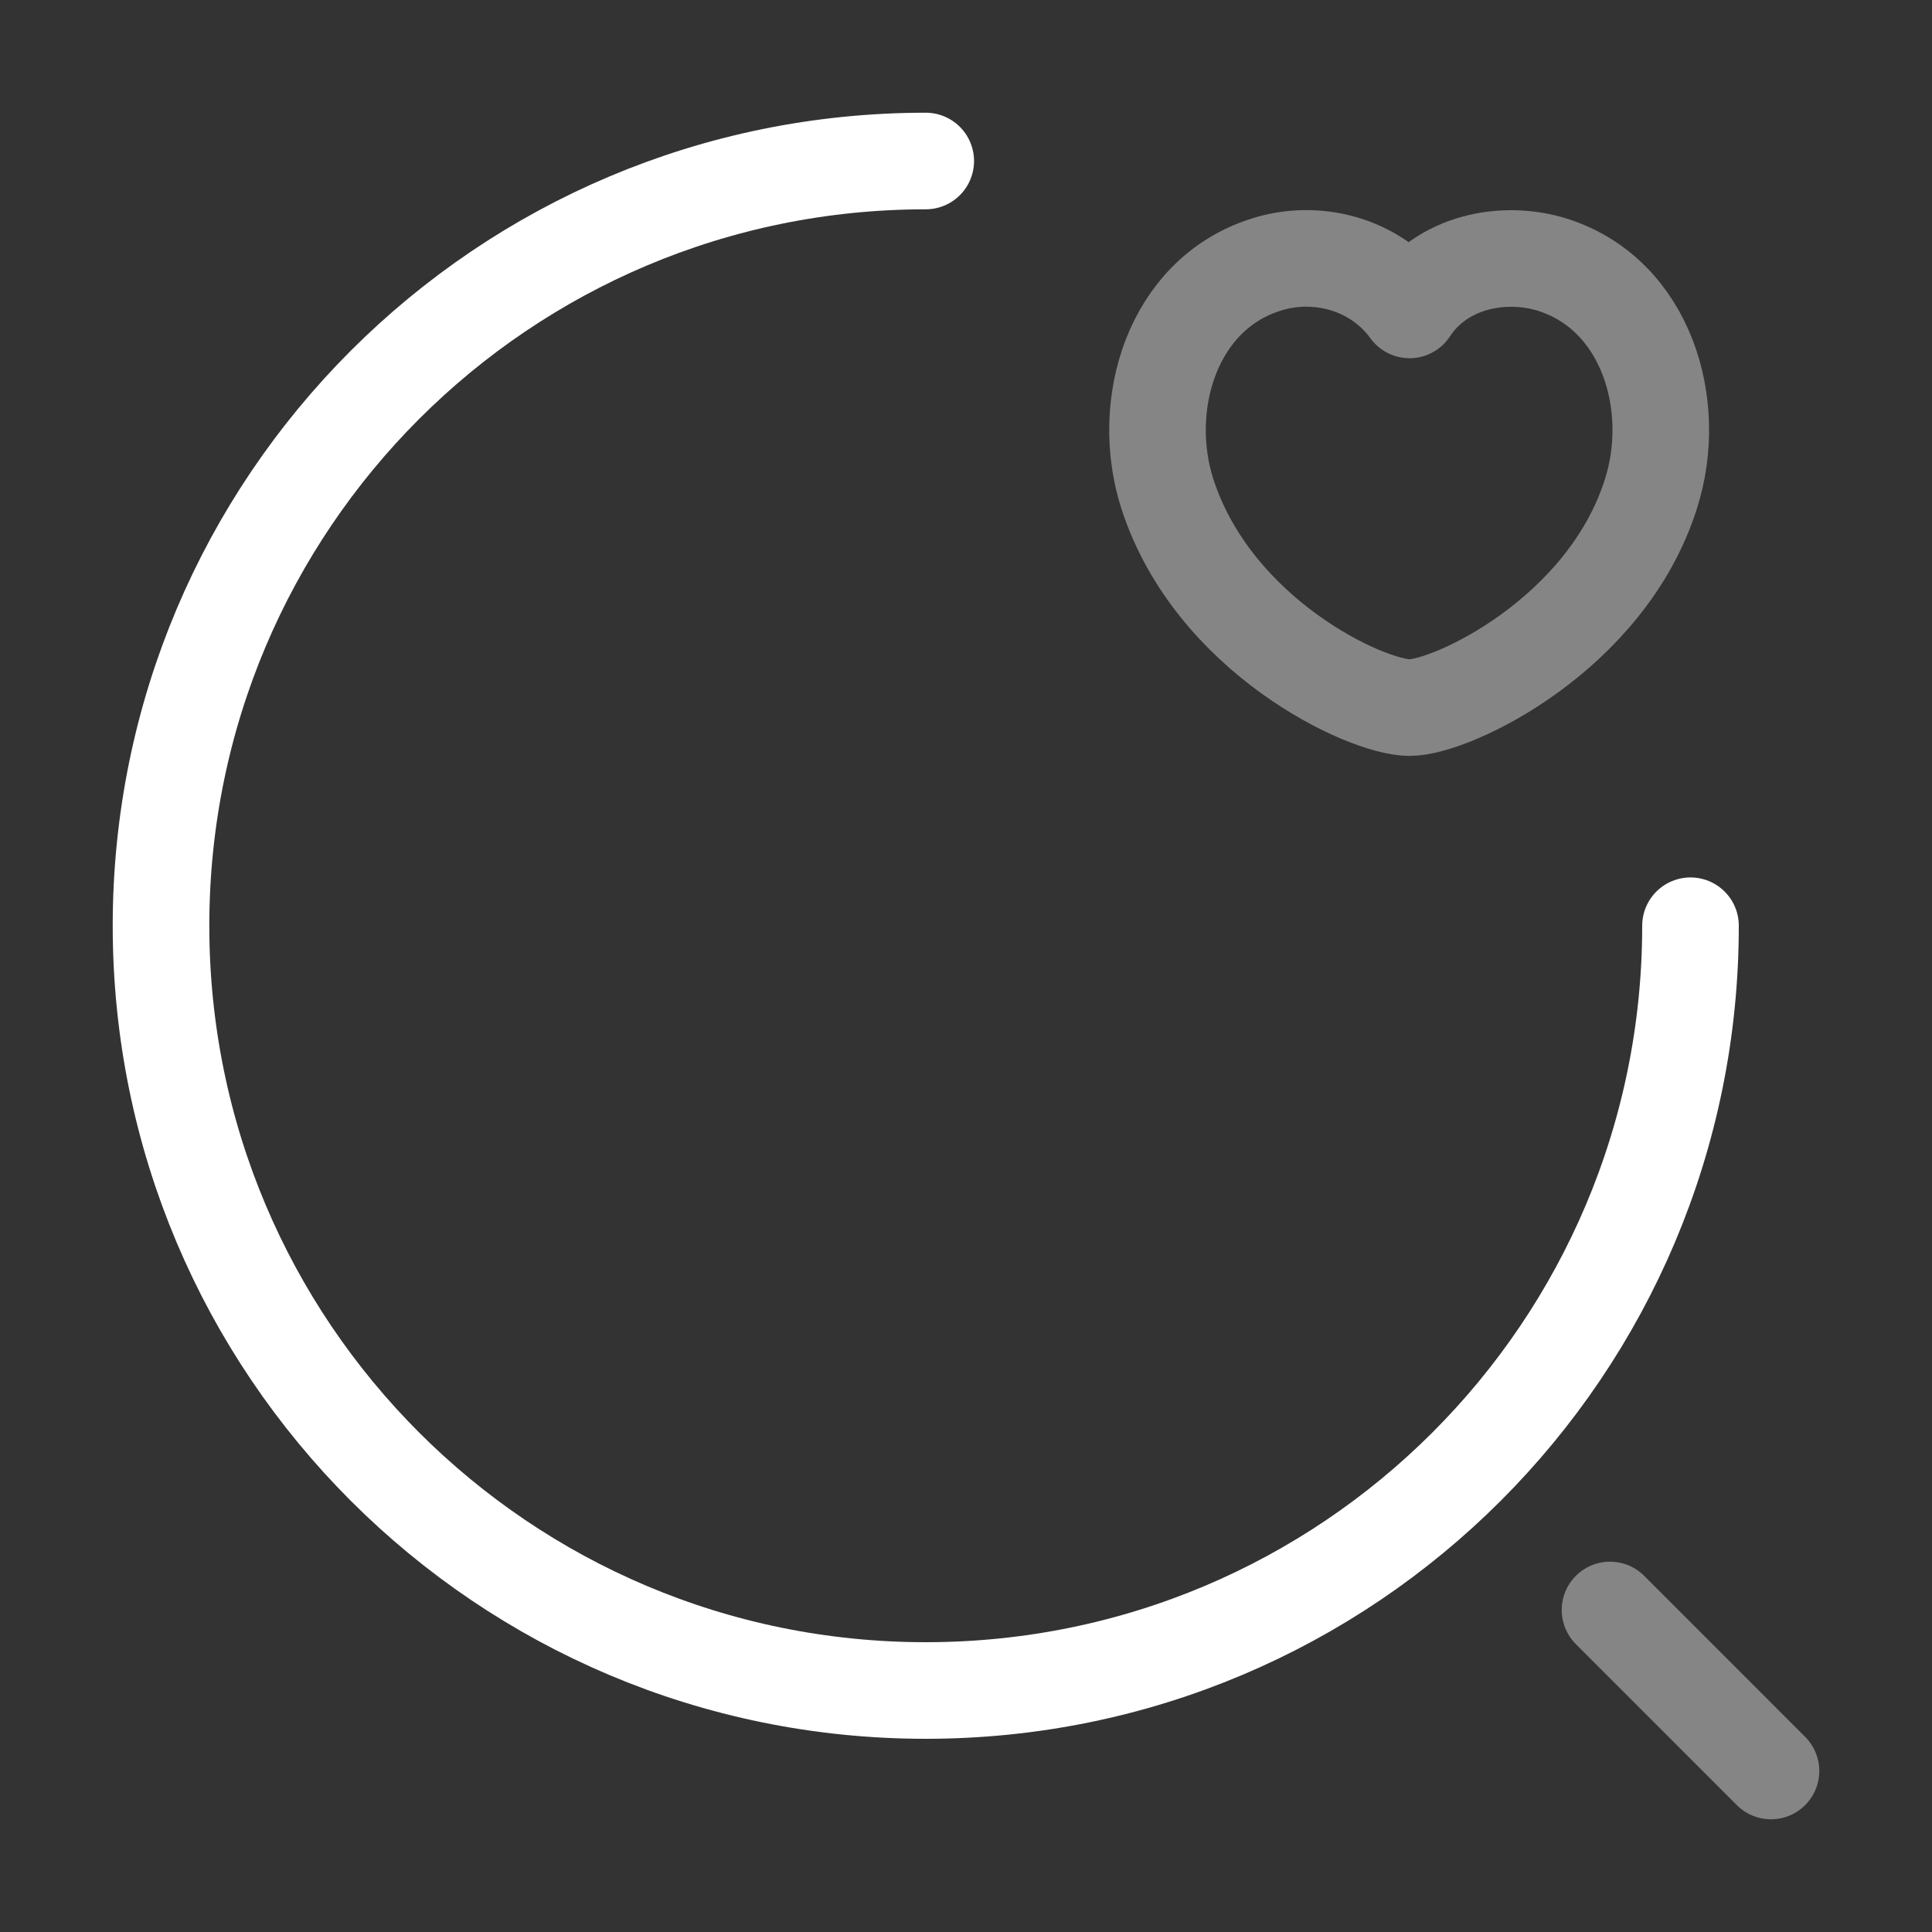 <svg width="50" height="50" viewBox="0 0 50 50" fill="none" xmlns="http://www.w3.org/2000/svg">
<rect x="0" y="0" width="50" height="50" fill="#333333" stroke="none"/>
<path d="M43.75 23.958C43.75 34.896 34.896 43.75 23.958 43.75C13.021 43.75 4.167 34.896 4.167 23.958C4.167 13.021 13.021 4.167 23.958 4.167" stroke="white" stroke-width="2.5" stroke-linecap="round" stroke-linejoin="round"/>
<path opacity="0.4" d="M45.833 45.833L41.667 41.666" stroke="white" stroke-width="2.5" stroke-linecap="round" stroke-linejoin="round"/>
<path opacity="0.4" d="M32.75 6.854C34.021 6.438 35.583 6.792 36.479 8.021C37.312 6.75 38.937 6.459 40.187 6.854C42.604 7.625 43.458 10.479 42.729 12.771C41.583 16.417 37.583 18.313 36.479 18.313C35.354 18.313 31.396 16.459 30.208 12.771C29.479 10.479 30.333 7.625 32.75 6.854Z" stroke="white" stroke-width="2.5" stroke-linecap="round" stroke-linejoin="round"/>
</svg>